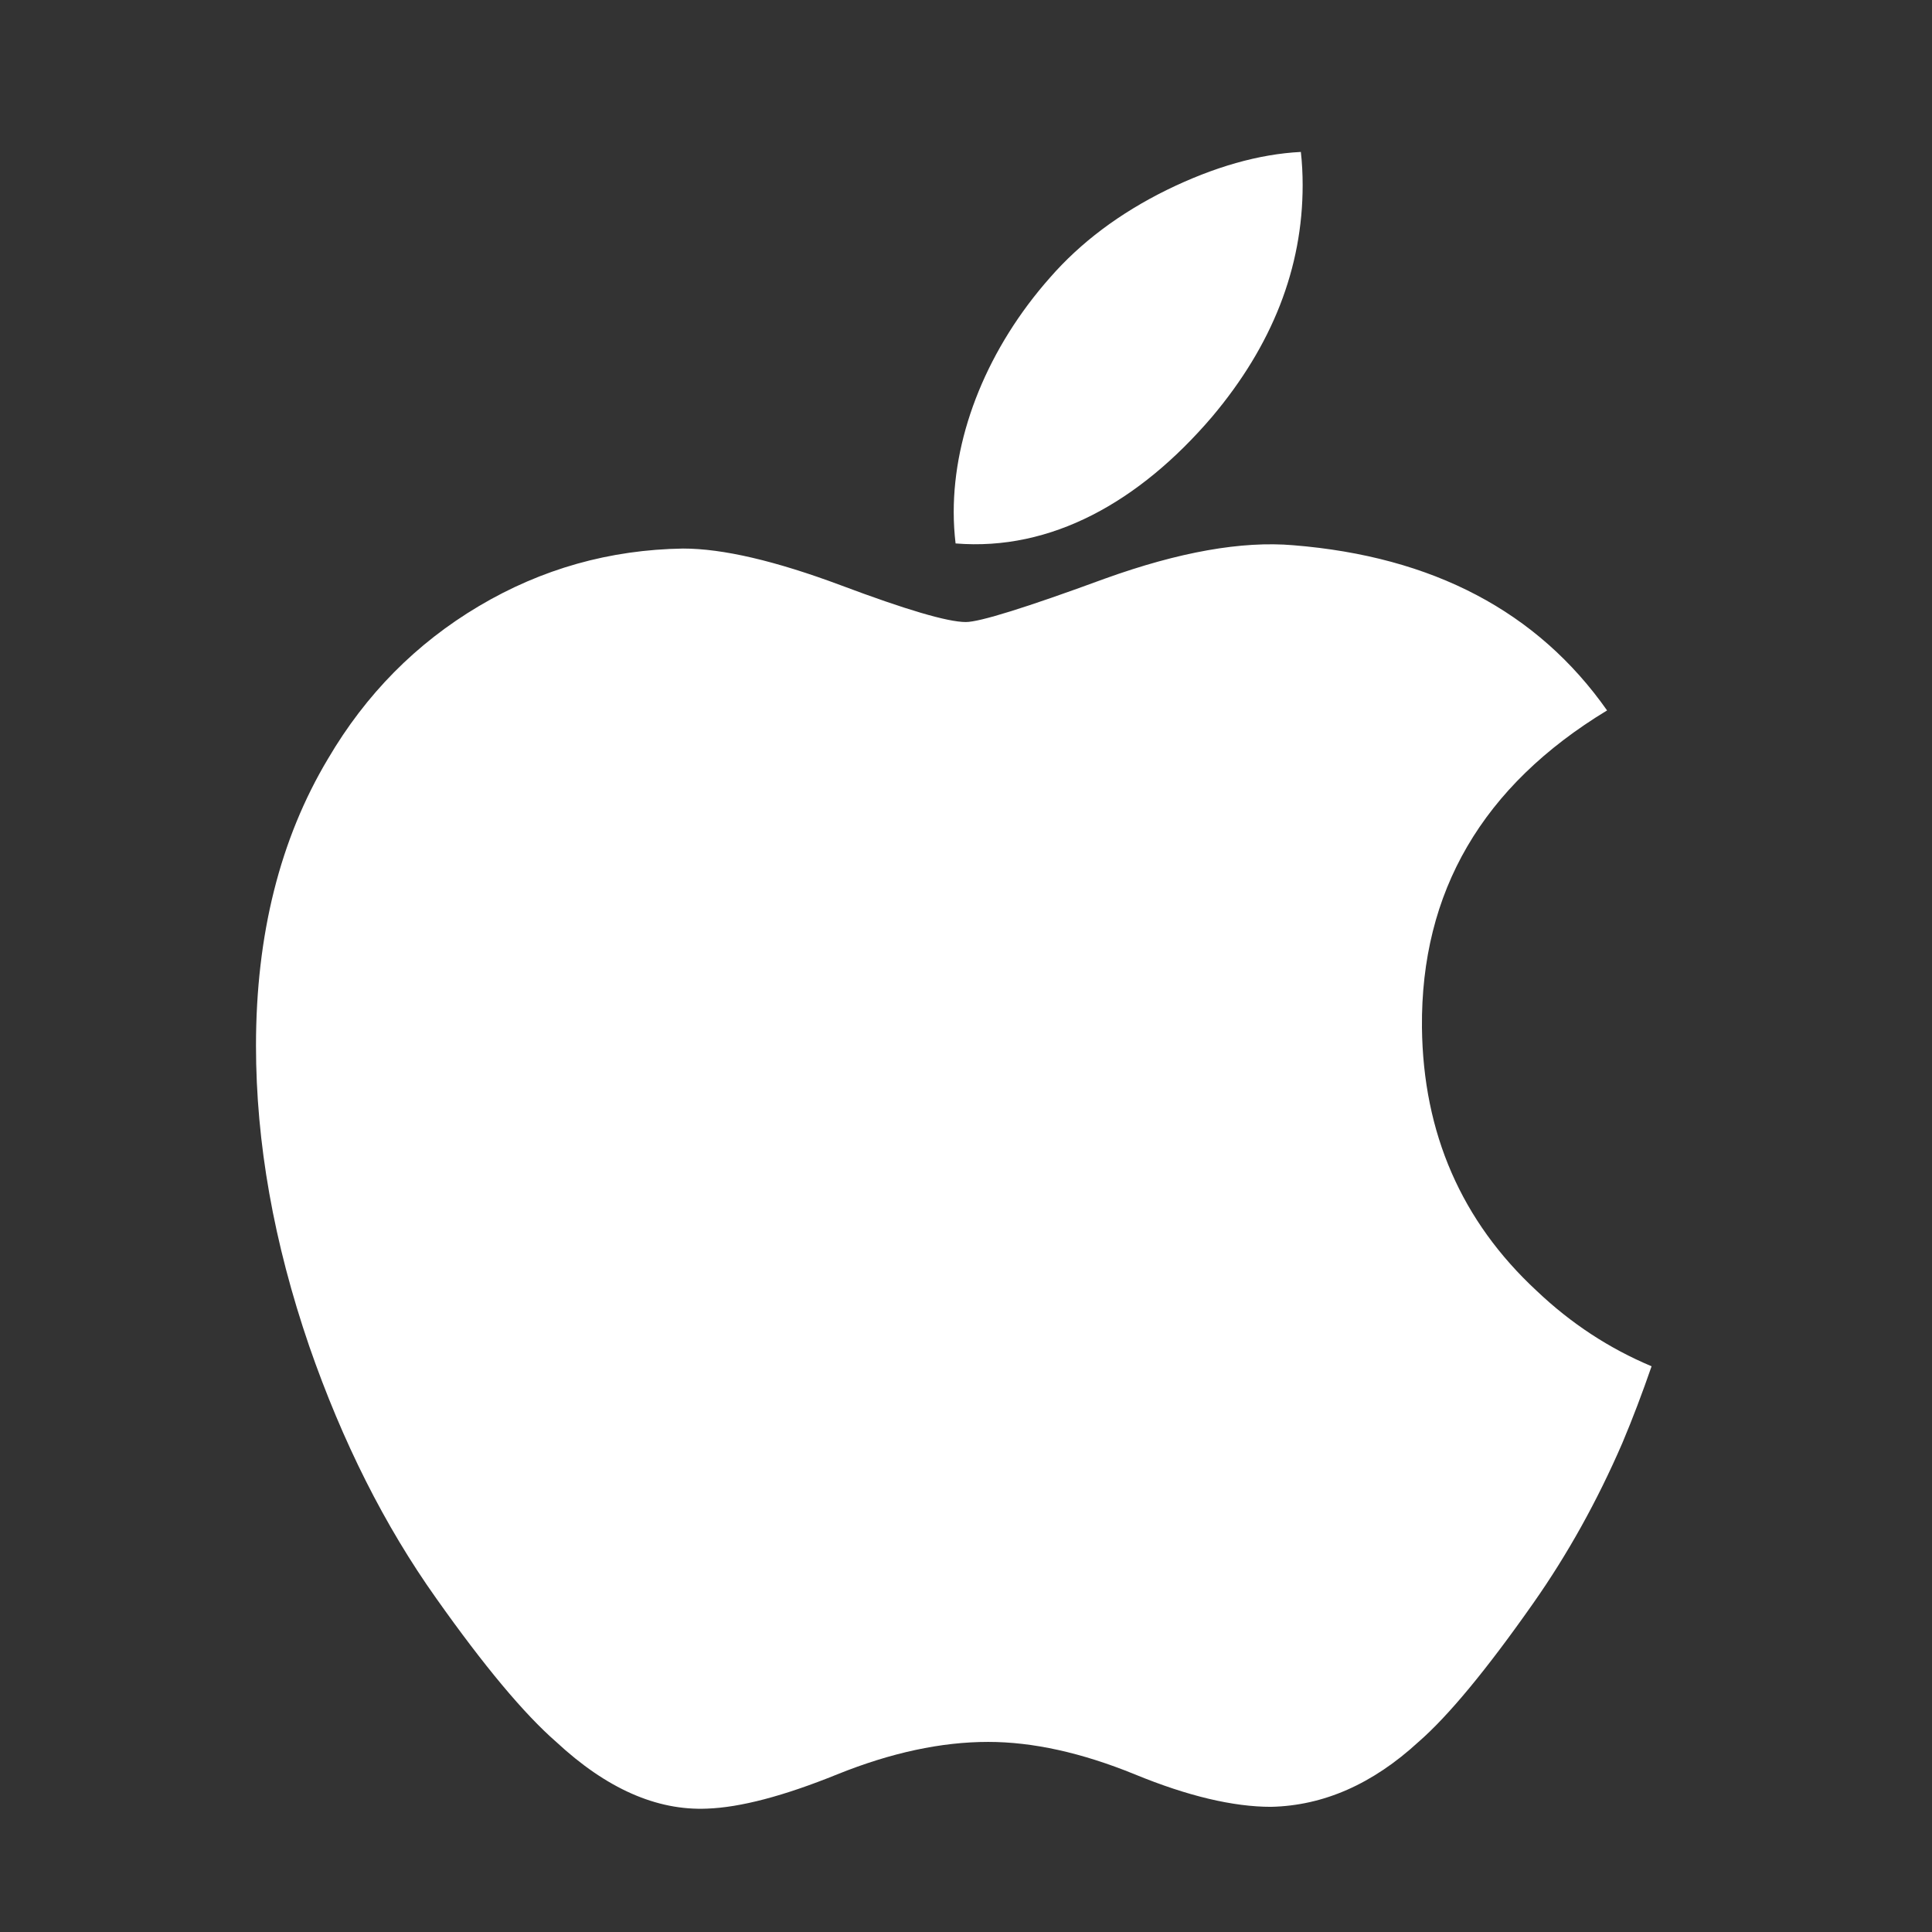 <svg width="28" height="28" viewBox="0 0 28 28" fill="none" xmlns="http://www.w3.org/2000/svg">
<rect x="0" y="0" width="28" height="28" fill="#333333" stroke="none"/>
<g id="Apple">
<path id="path4" d="M23.512 20.914C23.149 21.753 22.719 22.526 22.221 23.235C21.542 24.203 20.986 24.873 20.558 25.245C19.894 25.856 19.182 26.169 18.421 26.186C17.874 26.186 17.214 26.031 16.446 25.715C15.676 25.401 14.968 25.245 14.321 25.245C13.642 25.245 12.914 25.401 12.135 25.715C11.355 26.031 10.727 26.195 10.247 26.212C9.516 26.243 8.788 25.921 8.061 25.245C7.597 24.841 7.017 24.147 6.322 23.164C5.576 22.115 4.963 20.898 4.482 19.511C3.968 18.012 3.71 16.561 3.71 15.156C3.71 13.547 4.058 12.159 4.754 10.996C5.302 10.062 6.03 9.325 6.941 8.784C7.853 8.243 8.837 7.967 9.898 7.95C10.478 7.95 11.239 8.129 12.185 8.482C13.128 8.836 13.733 9.015 13.998 9.015C14.197 9.015 14.87 8.806 16.01 8.387C17.088 7.999 17.998 7.838 18.744 7.902C20.764 8.065 22.282 8.861 23.291 10.296C21.484 11.391 20.59 12.924 20.608 14.891C20.625 16.423 21.18 17.698 22.273 18.71C22.768 19.18 23.321 19.543 23.936 19.801C23.802 20.188 23.662 20.559 23.512 20.914ZM18.879 2.682C18.879 3.883 18.44 5.004 17.565 6.042C16.51 7.276 15.234 7.989 13.849 7.876C13.832 7.732 13.822 7.58 13.822 7.421C13.822 6.268 14.323 5.035 15.215 4.026C15.66 3.515 16.226 3.09 16.912 2.752C17.596 2.418 18.244 2.233 18.853 2.202C18.871 2.362 18.879 2.523 18.879 2.682V2.682Z" fill="white"/>
</g>
</svg>
